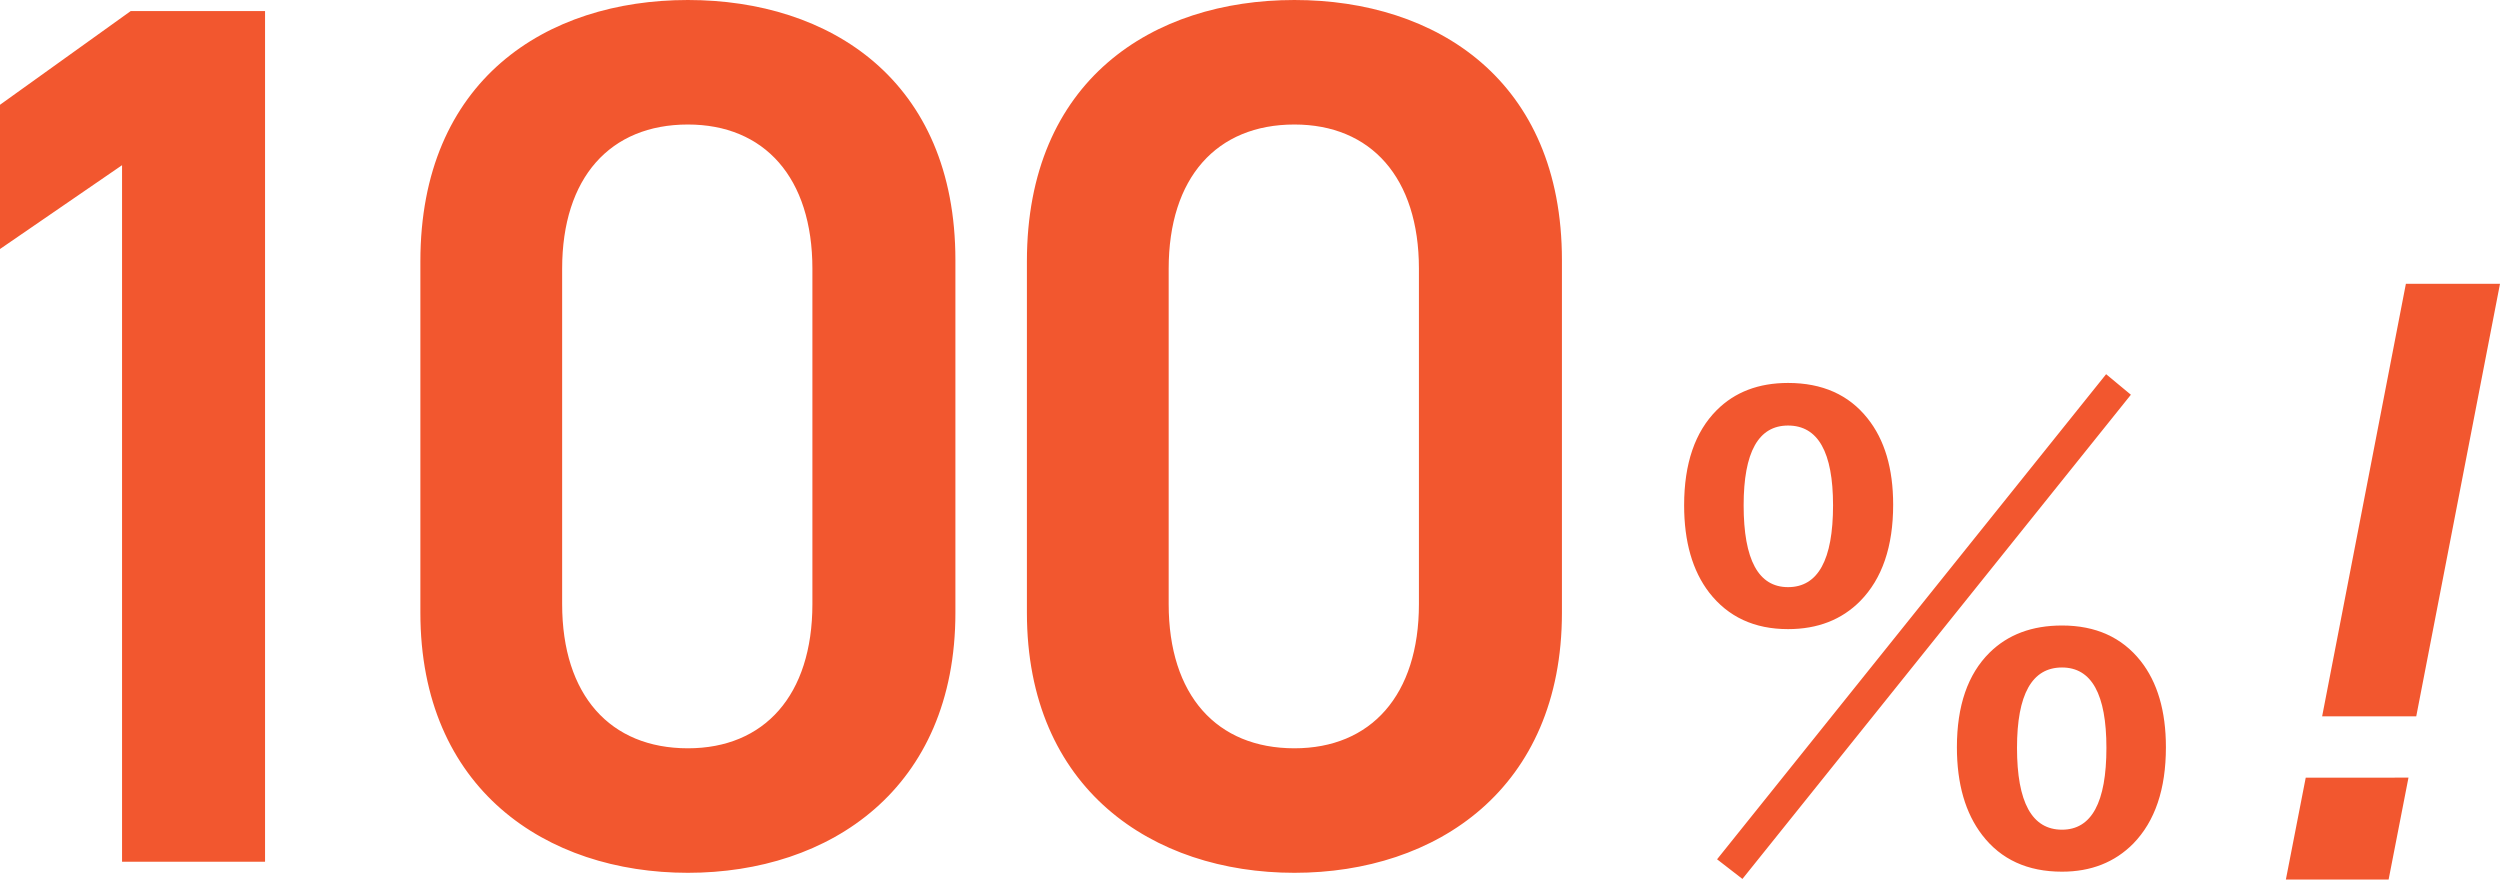 <svg xmlns="http://www.w3.org/2000/svg" width="561.739" height="197.623" viewBox="0 0 561.739 197.623">
  <g id="グループ_144" data-name="グループ 144" transform="translate(-696.625 -727.377)">
    <path id="パス_87" data-name="パス 87" d="M94.18-191.13H63.987L34.625-170.078v32.409l27.423-18.836V0H94.18ZM249.3-55.954v-79.222c0-40.442-28.254-58.447-60.109-58.447s-60.109,18.005-60.109,58.724v78.945c0,39.611,28.254,58.447,60.109,58.447S249.3-16.343,249.3-55.954Zm-32.132-77.283v75.344c0,20.5-10.8,32.409-27.977,32.409-17.451,0-28.254-11.911-28.254-32.409v-75.344c0-20.5,10.8-32.409,28.254-32.409C206.365-165.646,217.168-153.735,217.168-133.237ZM385.584-55.954v-79.222c0-40.442-28.254-58.447-60.109-58.447s-60.109,18.005-60.109,58.724v78.945c0,39.611,28.254,58.447,60.109,58.447S385.584-16.343,385.584-55.954Zm-32.132-77.283v75.344c0,20.5-10.8,32.409-27.977,32.409-17.451,0-28.254-11.911-28.254-32.409v-75.344c0-20.5,10.8-32.409,28.254-32.409C342.649-165.646,353.452-153.735,353.452-133.237Zm82.939,25.661q11.538,0,17.85,7.941,5.769,7.194,5.769,19.411,0,14.117-7.4,21.651-6.244,6.312-16.221,6.312-11.334,0-17.714-8.212-5.633-7.33-5.633-19.615,0-14.049,7.33-21.379Q426.482-107.576,436.391-107.576Zm0,9.57q-9.977,0-9.977,17.918,0,18.393,9.977,18.393,10.113,0,10.113-18.393Q446.5-98.006,436.391-98.006ZM497.95-53.075q11.334,0,17.646,7.941,5.7,7.194,5.7,19.411,0,14.117-7.33,21.651Q507.723,2.24,497.95,2.24q-11.606,0-17.918-8.212-5.7-7.4-5.7-19.75,0-13.981,7.33-21.244Q487.837-53.075,497.95-53.075Zm0,9.434q-10.113,0-10.113,18.054,0,18.393,10.113,18.393,9.977,0,9.977-18.393Q507.927-43.641,497.95-43.641ZM426.142,3.869l-5.7-4.412,87.418-109,5.565,4.615Z" transform="translate(662 921)" fill="#f2572f"/>
    <path id="パス_88" data-name="パス 88" d="M59.364-133.86H38.218L19.4-36.666H40.546ZM34.338,0H11.252l4.462-22.892H38.8Z" transform="translate(1199 925)" fill="#f2572f"/>
  </g>
</svg>
